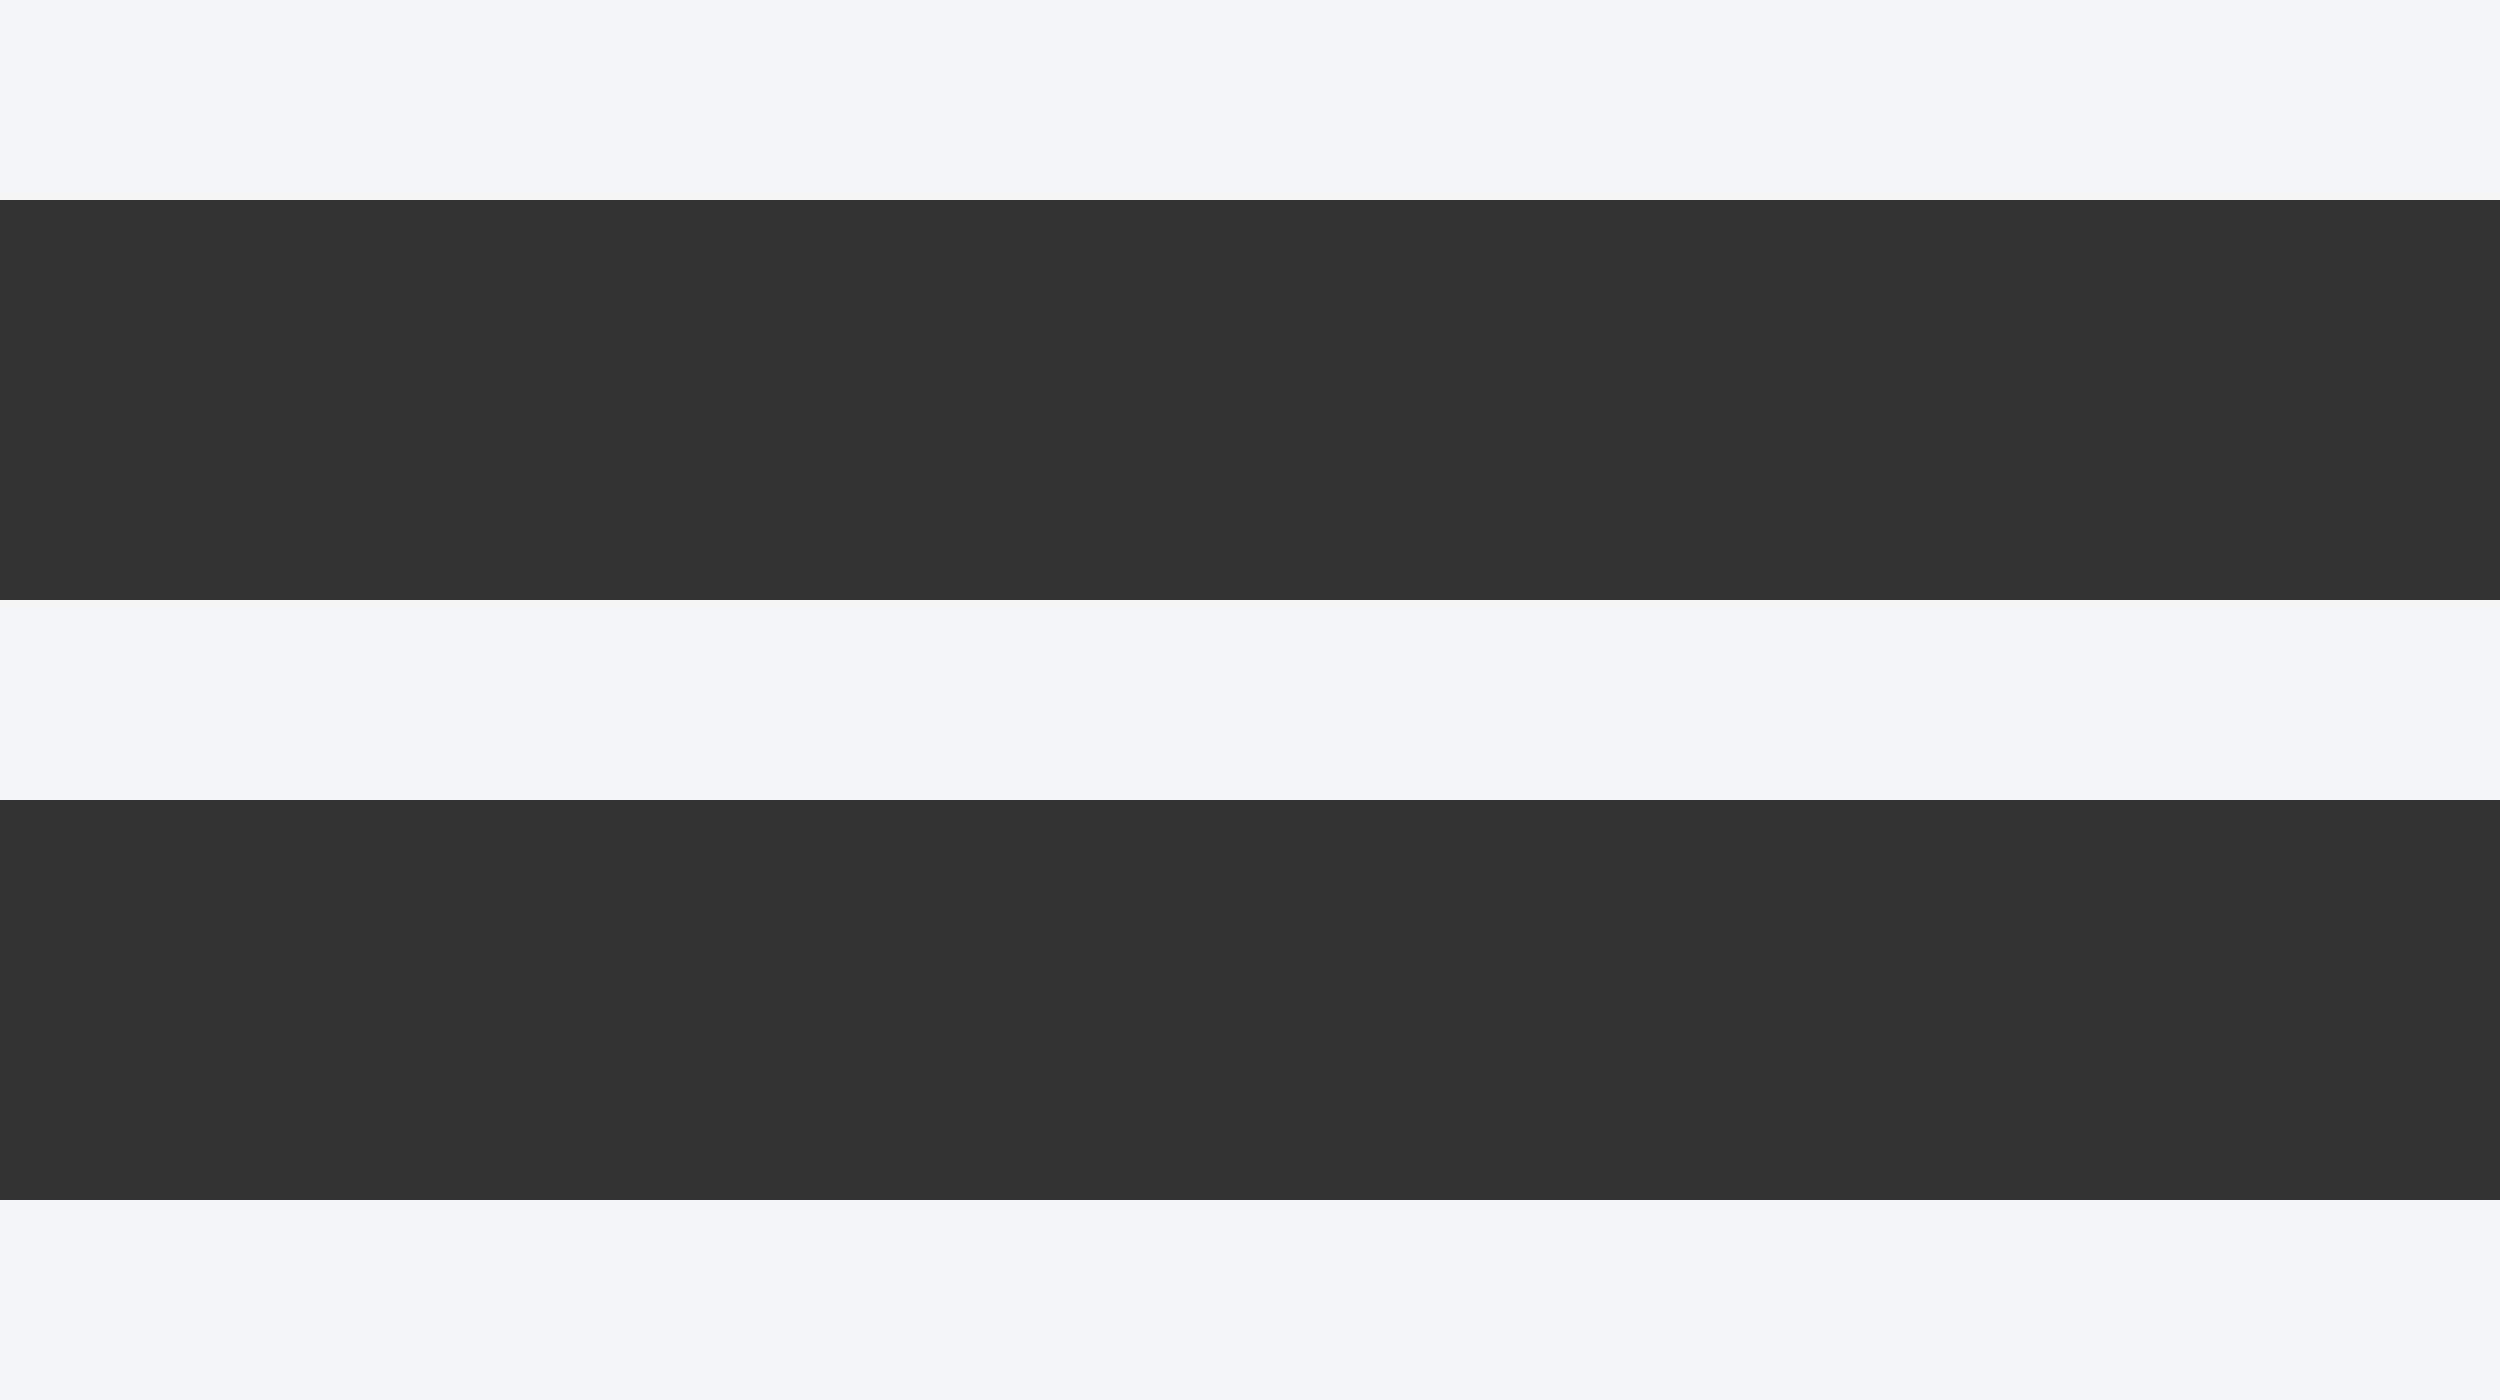 <?xml version="1.0" encoding="UTF-8"?> <svg xmlns="http://www.w3.org/2000/svg" width="25" height="14" viewBox="0 0 25 14" fill="none"><rect x="0" y="0" width="25" height="14" fill="#333333" stroke="none"/><rect width="25" height="2" fill="#F4F5F6"></rect><rect y="6" width="25" height="2" fill="#F4F5F6"></rect><rect y="12" width="25" height="2" fill="#F4F5F6"></rect></svg> 